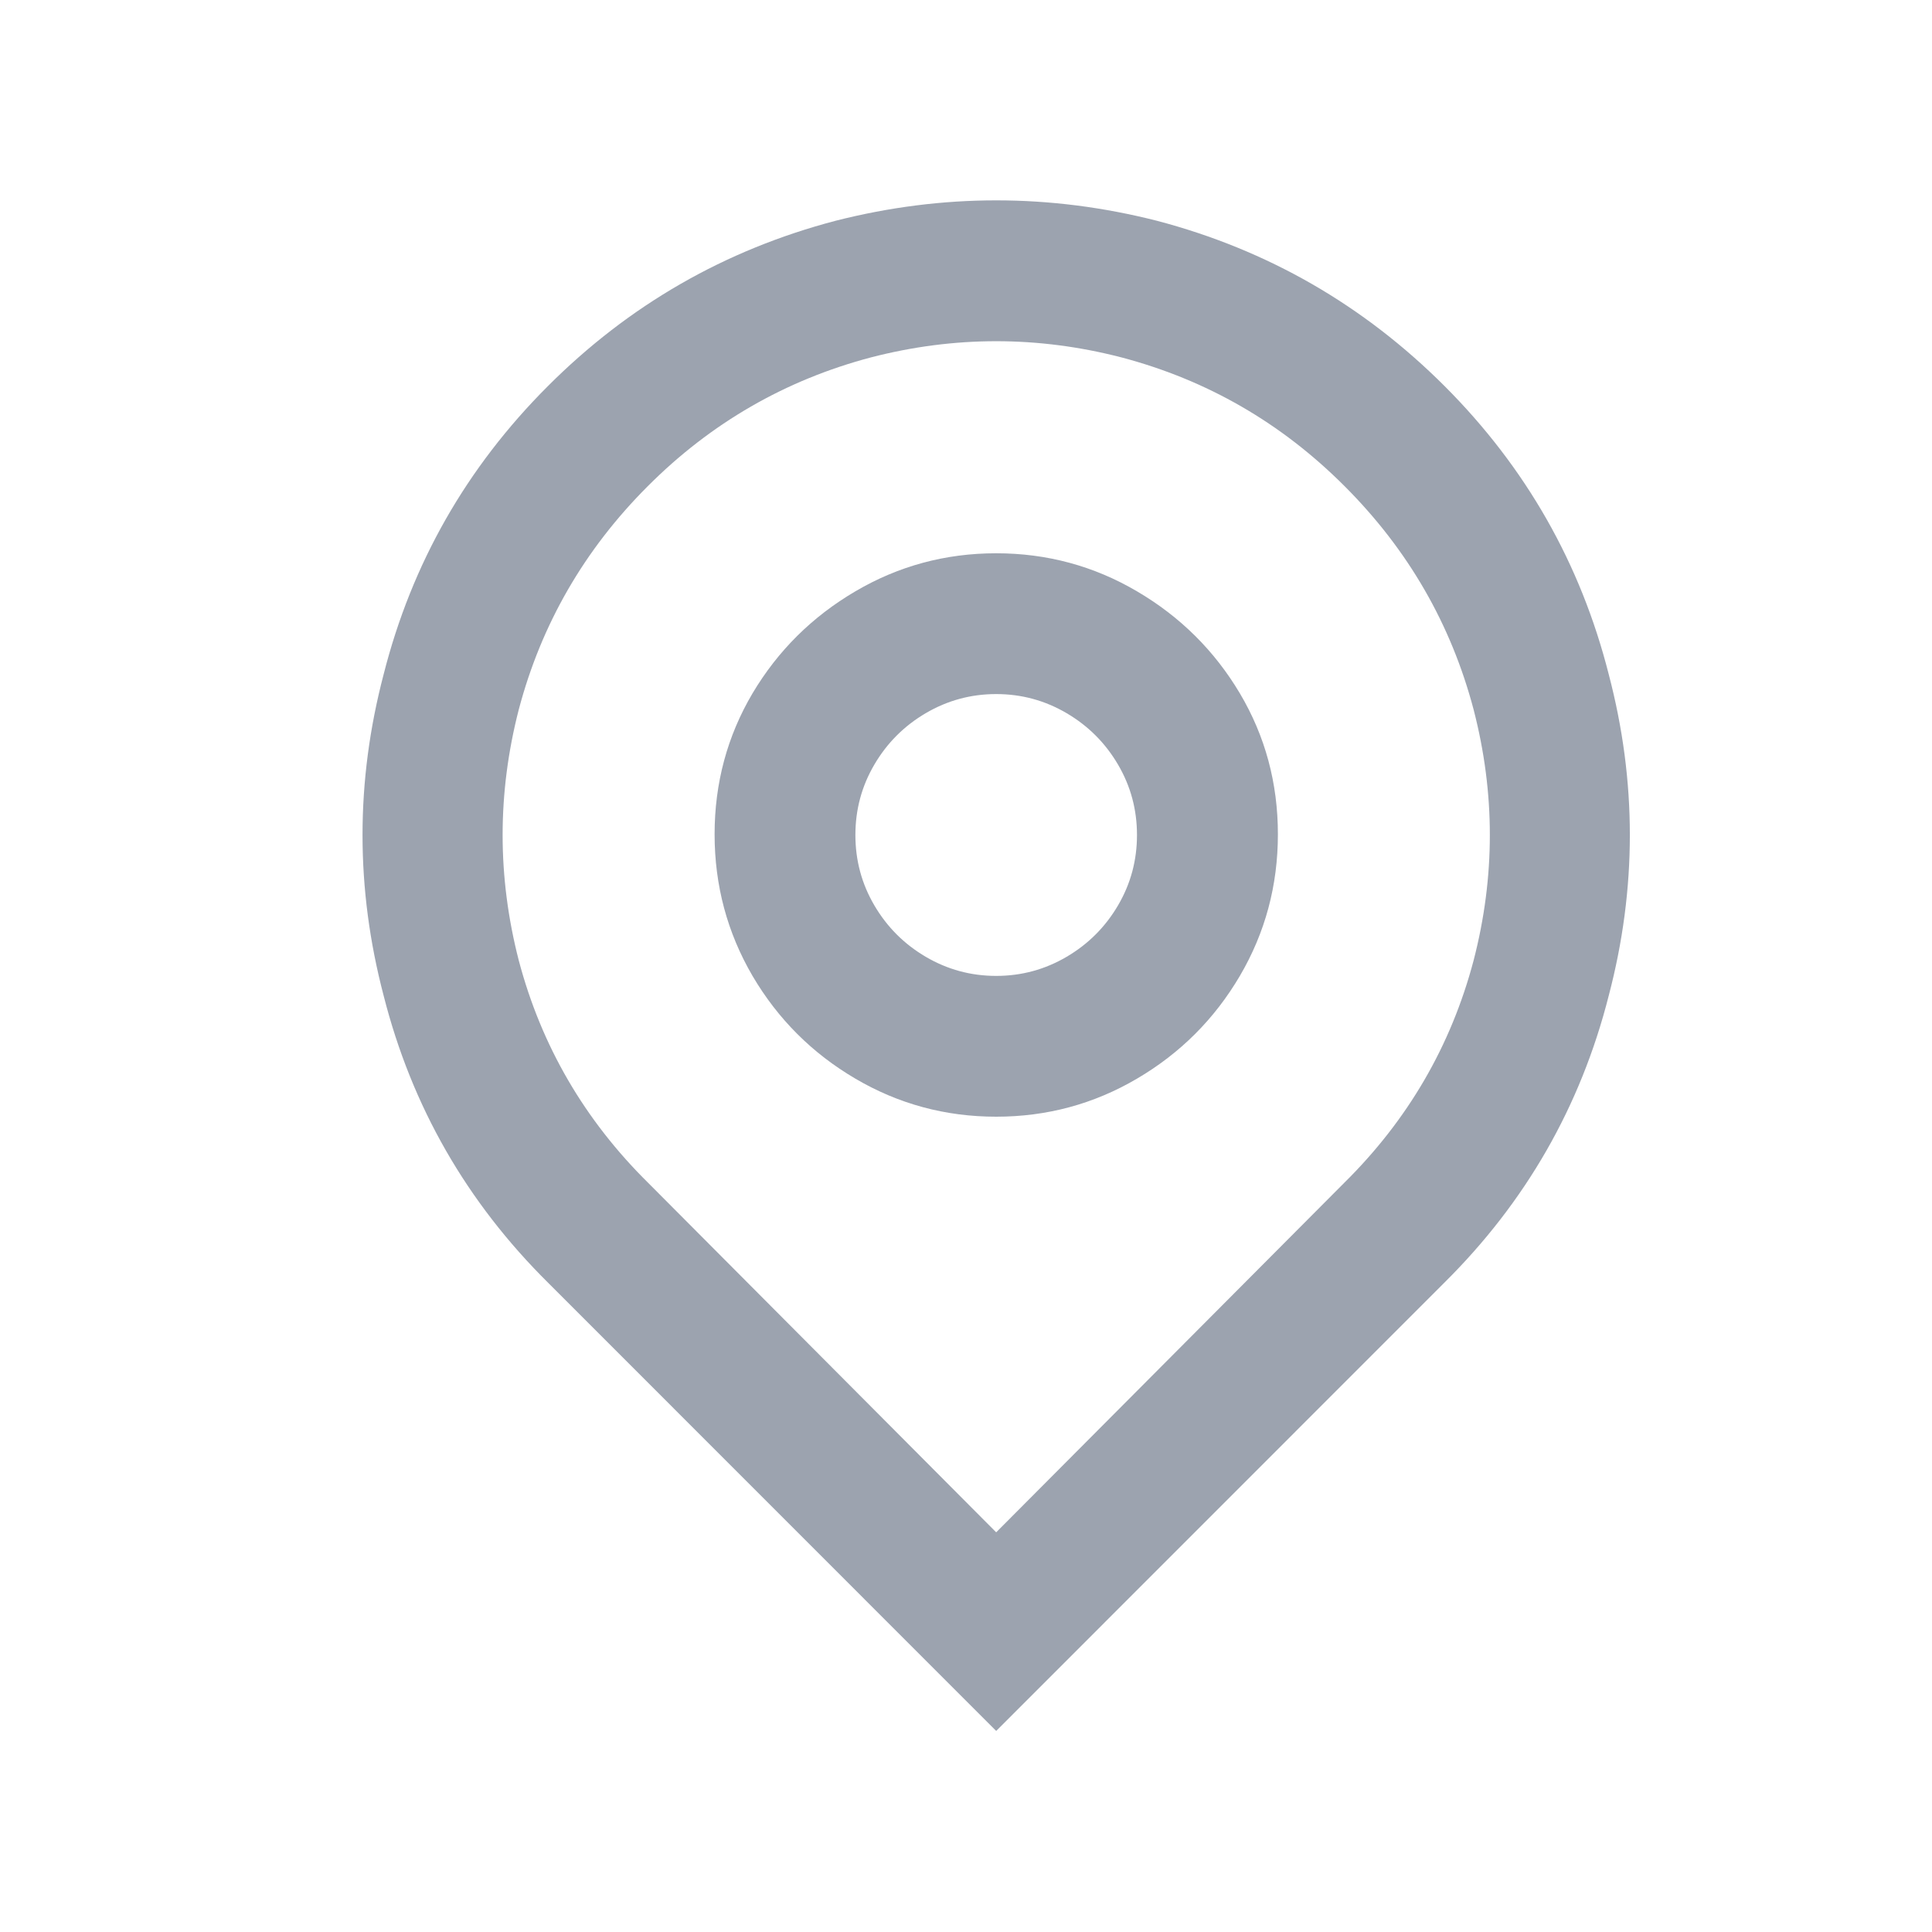 <svg width="21" height="21" viewBox="0 0 16 14" fill="none" xmlns="http://www.w3.org/2000/svg">
<path d="M8.25 11.69L11.131 8.797C11.659 8.276 12.017 7.661 12.204 6.953C12.383 6.261 12.383 5.569 12.204 4.877C12.017 4.169 11.661 3.552 11.136 3.027C10.612 2.502 9.996 2.147 9.288 1.96C8.596 1.781 7.904 1.781 7.212 1.96C6.505 2.147 5.888 2.502 5.364 3.027C4.839 3.552 4.483 4.169 4.296 4.877C4.118 5.569 4.118 6.261 4.296 6.953C4.483 7.661 4.841 8.276 5.369 8.797L8.25 11.69ZM8.25 13.335L4.541 9.625C3.865 8.956 3.41 8.163 3.177 7.245C2.944 6.358 2.944 5.472 3.177 4.585C3.41 3.667 3.863 2.872 4.536 2.199C5.208 1.526 6.003 1.069 6.921 0.828C7.807 0.603 8.693 0.603 9.58 0.828C10.497 1.069 11.292 1.526 11.965 2.199C12.637 2.872 13.09 3.667 13.323 4.585C13.556 5.472 13.556 6.358 13.323 7.245C13.09 8.163 12.635 8.956 11.959 9.625L8.25 13.335ZM8.25 7.082C8.46 7.082 8.654 7.029 8.833 6.924C9.012 6.819 9.154 6.677 9.259 6.498C9.364 6.319 9.416 6.125 9.416 5.915C9.416 5.705 9.364 5.511 9.259 5.332C9.154 5.153 9.012 5.011 8.833 4.906C8.654 4.801 8.46 4.748 8.25 4.748C8.04 4.748 7.846 4.801 7.667 4.906C7.488 5.011 7.346 5.153 7.241 5.332C7.136 5.511 7.084 5.705 7.084 5.915C7.084 6.125 7.136 6.319 7.241 6.498C7.346 6.677 7.488 6.819 7.667 6.924C7.846 7.029 8.04 7.082 8.25 7.082ZM8.25 8.248C7.83 8.248 7.441 8.143 7.084 7.933C6.726 7.723 6.442 7.439 6.232 7.082C6.023 6.724 5.918 6.333 5.918 5.909C5.918 5.485 6.023 5.096 6.232 4.742C6.442 4.389 6.726 4.107 7.084 3.897C7.441 3.687 7.83 3.582 8.25 3.582C8.67 3.582 9.059 3.687 9.416 3.897C9.774 4.107 10.058 4.389 10.268 4.742C10.478 5.096 10.583 5.485 10.583 5.909C10.583 6.333 10.478 6.724 10.268 7.082C10.058 7.439 9.774 7.723 9.416 7.933C9.059 8.143 8.67 8.248 8.25 8.248Z" fill="#9CA3AF"/>
</svg>
